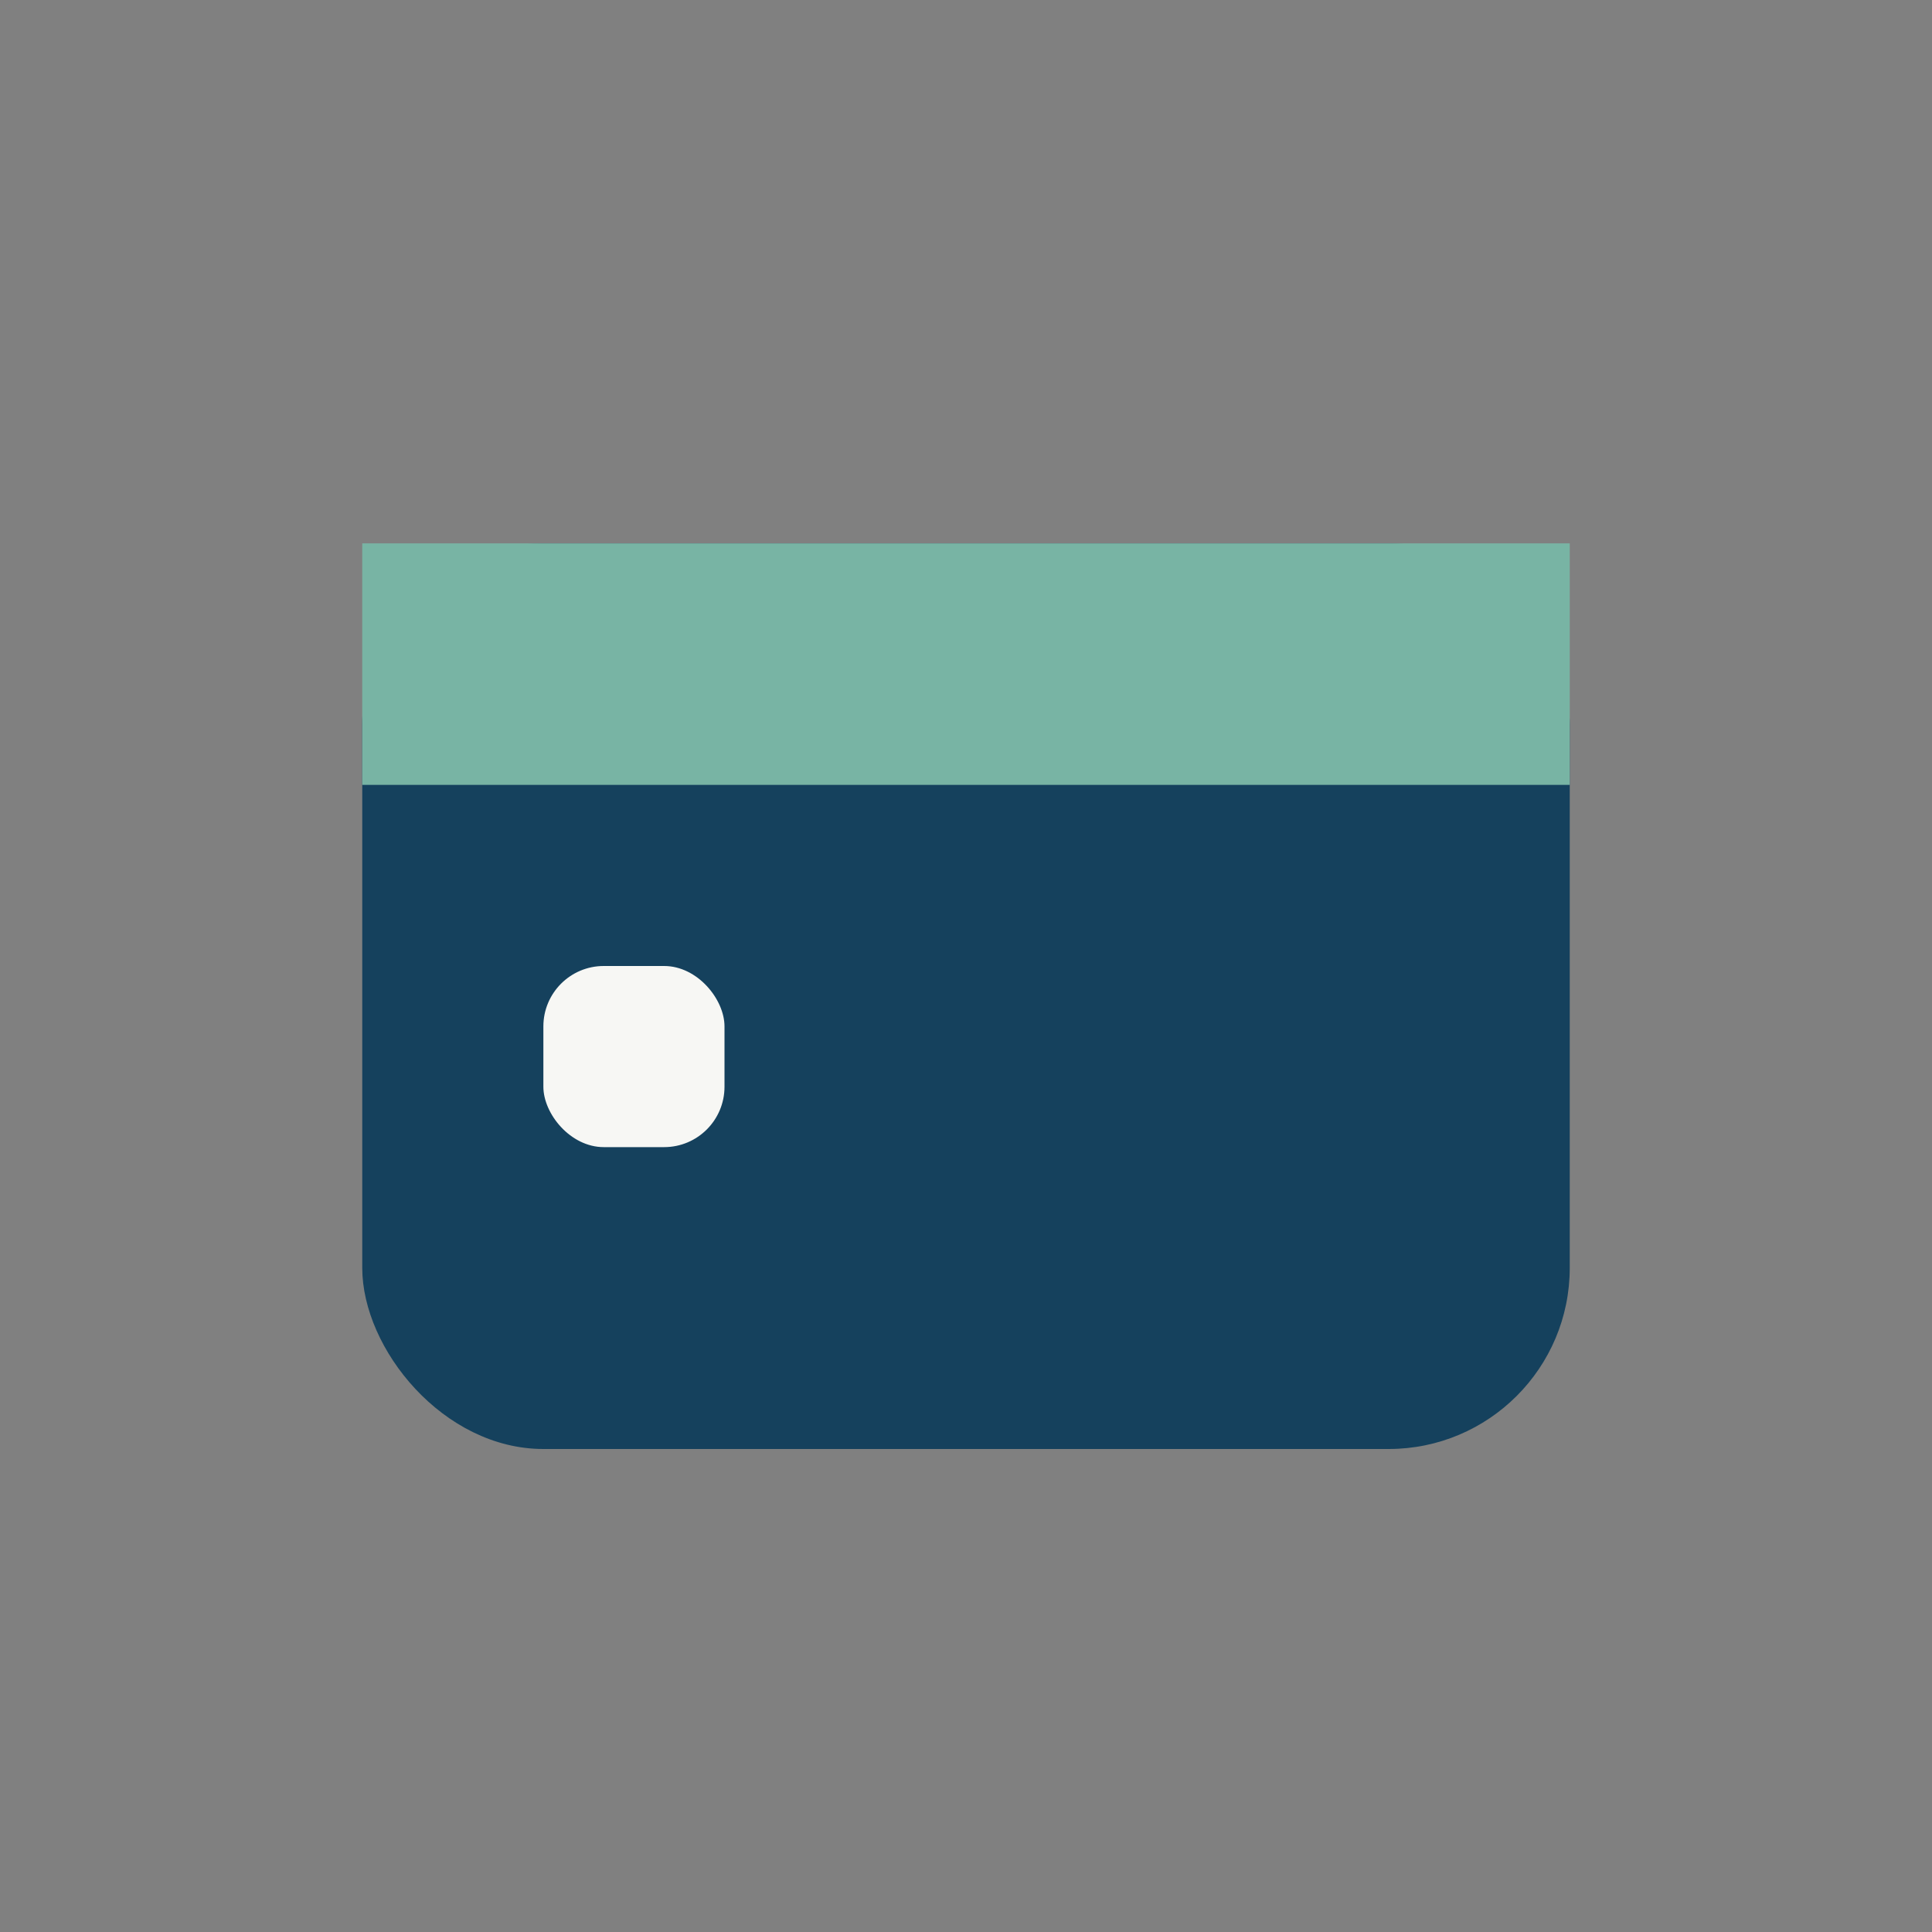 <?xml version="1.0" encoding="UTF-8"?>
<svg xmlns="http://www.w3.org/2000/svg" width="32" height="32" viewBox="0 0 32 32"><rect x="0" y="0" width="32" height="32" fill="#808080" stroke="none"/><rect x="6" y="9" width="20" height="15" rx="3" fill="#15415D"/><rect x="6" y="9" width="20" height="4" fill="#78B4A4"/><rect x="9" y="16" width="3" height="3" rx="1" fill="#F7F7F4"/></svg>